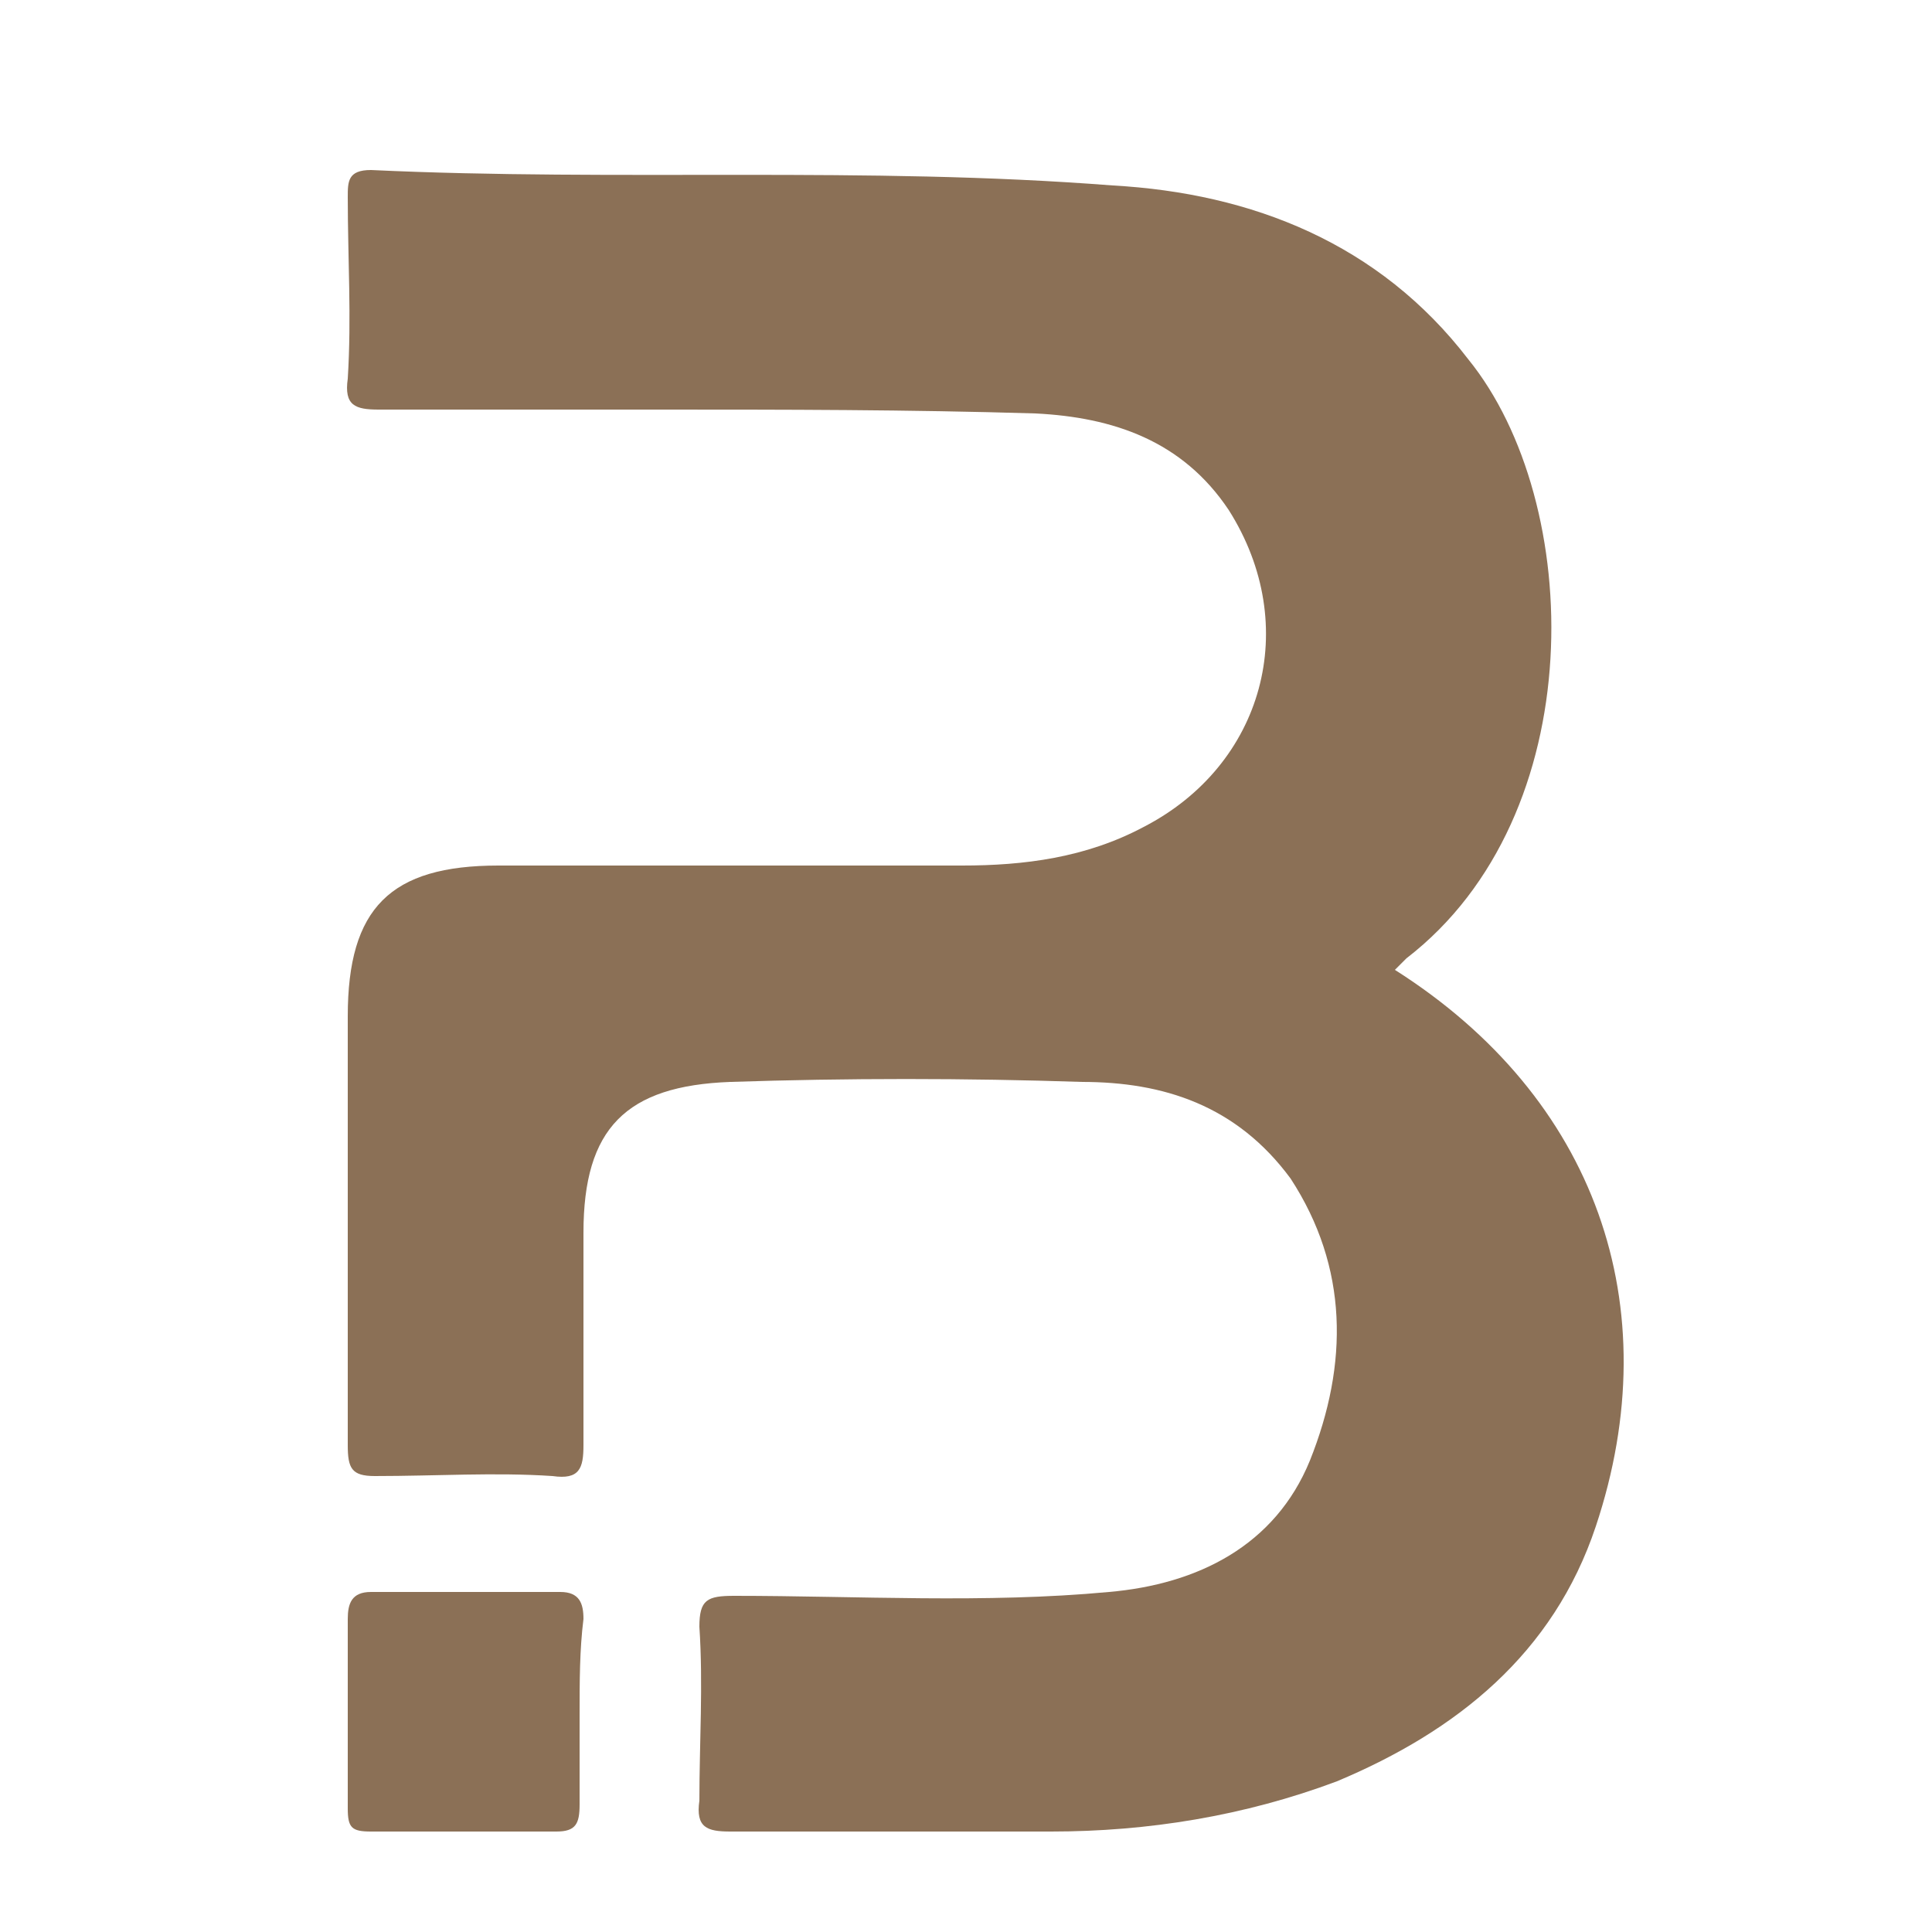 <?xml version="1.0" encoding="utf-8"?>
<svg xmlns="http://www.w3.org/2000/svg" xmlns:xlink="http://www.w3.org/1999/xlink" version="1.1" id="Ebene_1" x="0px" y="0px" viewBox="0 0 50 50" style="enable-background:new 0 0 50 50;" xml:space="preserve" width="25" height="25">
<style type="text/css">
	.st0{fill:#8b7056;}
</style>
<path class="st0" d="M36.1,25.1c5.2,3.3,7.1,8.7,5.2,14.4c-1.1,3.3-3.6,5.3-6.7,6.6c-2.4,0.9-4.9,1.3-7.4,1.3c-2.8,0-5.6,0-8.3,0  c-0.6,0-0.9-0.1-0.8-0.8c0-1.5,0.1-3,0-4.5c0-0.7,0.2-0.8,0.9-0.8c3.2,0,6.5,0.2,9.7-0.1c2.3-0.2,4.3-1.2,5.2-3.4c1-2.5,1-5-0.5-7.3  C32,28.6,30.1,28,28,28c-3-0.1-6.1-0.1-9.1,0c-2.7,0.1-3.8,1.2-3.8,3.9c0,1.8,0,3.7,0,5.5c0,0.6-0.1,0.9-0.8,0.8c-1.5-0.1-3,0-4.6,0  c-0.6,0-0.7-0.2-0.7-0.8c0-3.7,0-7.4,0-11.1c0-2.8,1.1-3.9,3.9-3.9c4,0,8,0,12,0c1.6,0,3.2-0.2,4.7-1c3.1-1.6,4.1-5.2,2.2-8.2  c-1.2-1.8-3-2.4-5-2.5c-3.3-0.1-6.5-0.1-9.8-0.1c-2.4,0-4.8,0-7.2,0c-0.6,0-0.9-0.1-0.8-0.8c0.1-1.6,0-3.1,0-4.7  c0-0.4,0-0.7,0.6-0.7C16,4.7,22.4,4.3,28.8,4.8C32.4,5,35.7,6.3,38,9.3c3,3.7,3.2,11.8-1.6,15.5C36.3,24.9,36.2,25,36.1,25.1z"/>
<path class="st0" d="M15,44.4c0,0.8,0,1.6,0,2.3c0,0.5-0.1,0.7-0.6,0.7c-1.6,0-3.2,0-4.8,0c-0.5,0-0.6-0.1-0.6-0.6  c0-1.6,0-3.2,0-4.9c0-0.4,0.1-0.7,0.6-0.7c1.6,0,3.3,0,4.9,0c0.5,0,0.6,0.3,0.6,0.7C15,42.7,15,43.5,15,44.4z"/>
</svg>
